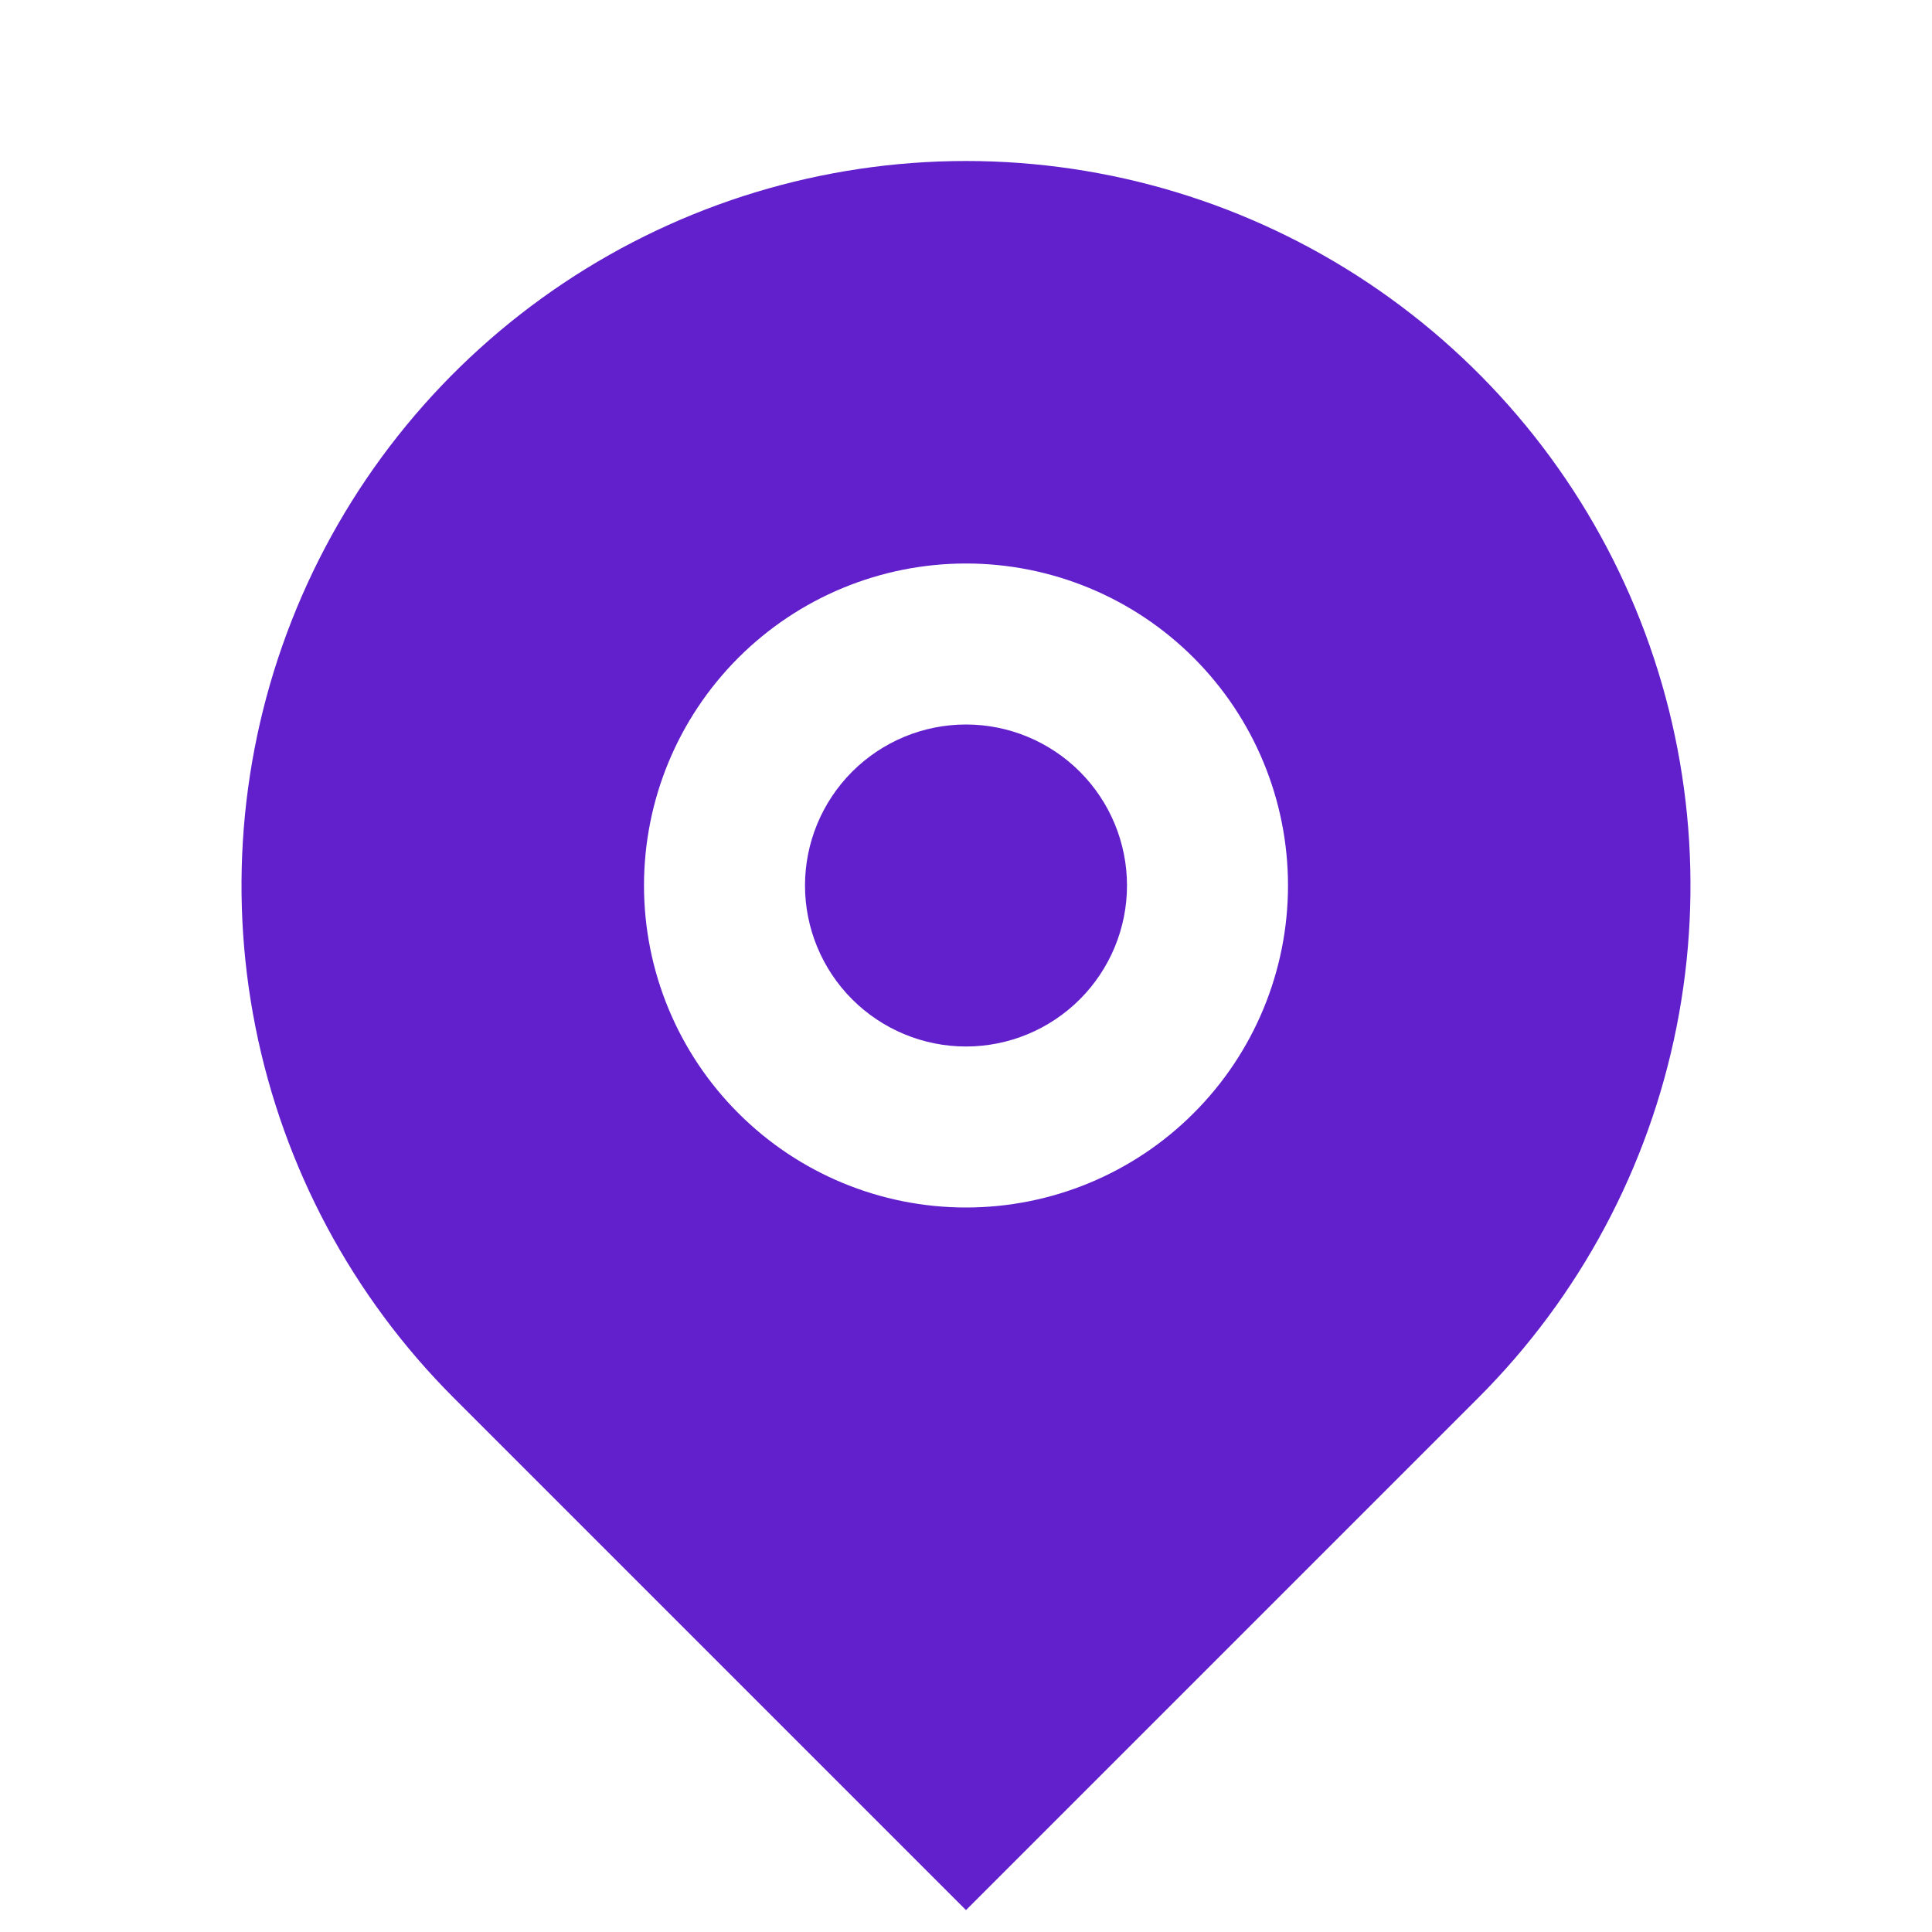<svg width="24" height="24" viewBox="0 0 24 24" fill="none" xmlns="http://www.w3.org/2000/svg">
<g clip-path="url(#clip0_484_325)">
<path d="M18.364 17.364L12 23.728L5.636 17.364C4.377 16.105 3.52 14.502 3.173 12.756C2.826 11.01 3.004 9.2 3.685 7.556C4.366 5.911 5.52 4.506 7 3.517C8.48 2.528 10.22 2 12 2C13.78 2 15.52 2.528 17 3.517C18.48 4.506 19.634 5.911 20.315 7.556C20.996 9.2 21.174 11.01 20.827 12.756C20.48 14.502 19.623 16.105 18.364 17.364ZM12 15C13.061 15 14.078 14.579 14.828 13.828C15.579 13.078 16 12.061 16 11C16 9.939 15.579 8.922 14.828 8.171C14.078 7.421 13.061 7 12 7C10.939 7 9.922 7.421 9.172 8.171C8.421 8.922 8 9.939 8 11C8 12.061 8.421 13.078 9.172 13.828C9.922 14.579 10.939 15 12 15ZM12 13C11.47 13 10.961 12.789 10.586 12.414C10.211 12.039 10 11.53 10 11C10 10.47 10.211 9.961 10.586 9.586C10.961 9.211 11.47 9 12 9C12.53 9 13.039 9.211 13.414 9.586C13.789 9.961 14 10.47 14 11C14 11.53 13.789 12.039 13.414 12.414C13.039 12.789 12.53 13 12 13Z" fill="#6220CC"/>
</g>
<defs>
<clipPath id="clip0_484_325">
<rect width="24" height="24" fill="white"/>
</clipPath>
</defs>
</svg>
